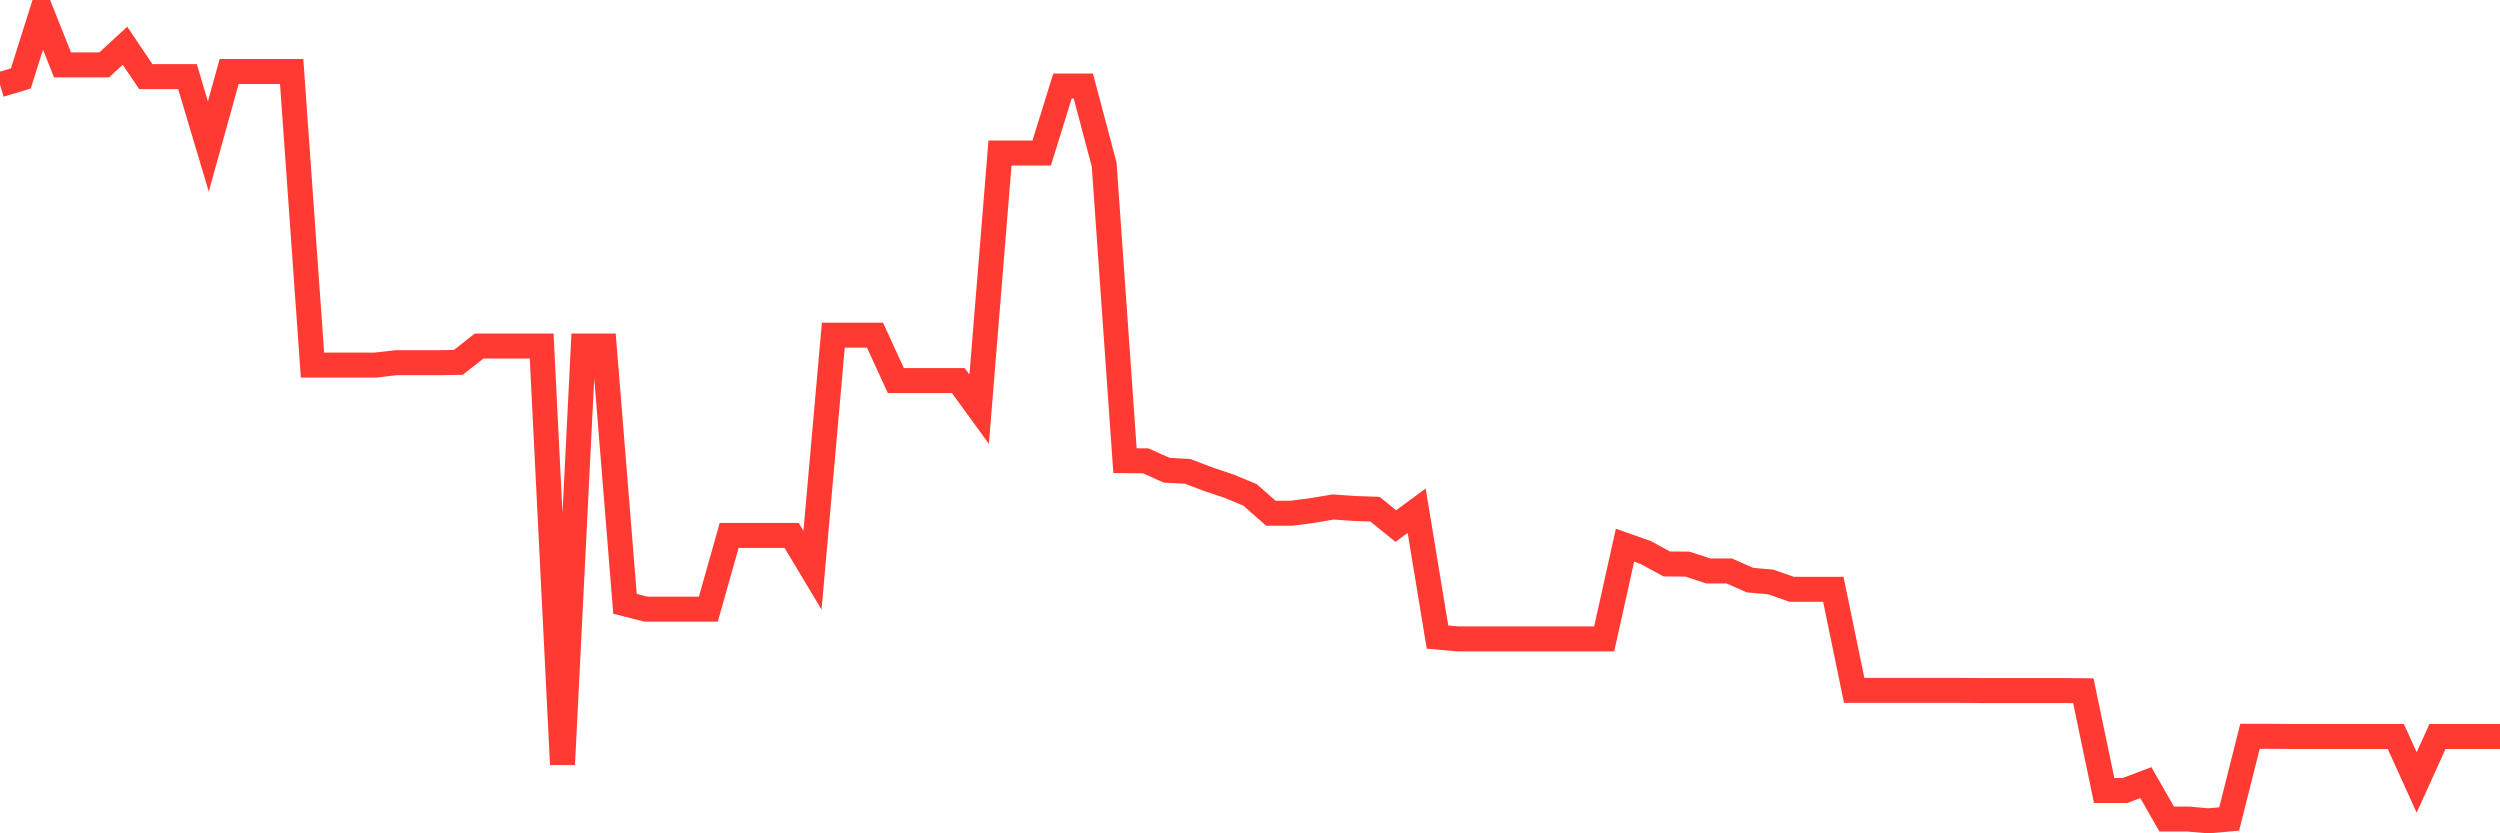 <svg
  xmlns="http://www.w3.org/2000/svg"
  xmlns:xlink="http://www.w3.org/1999/xlink"
  width="120"
  height="40"
  viewBox="0 0 120 40"
  preserveAspectRatio="none"
>
  <polyline
    points="0,4.066 1,3.766 2,0.6 3,3.114 4,3.114 5,3.114 6,2.196 7,3.678 8,3.678 9,3.678 10,7.03 11,3.431 12,3.431 13,3.431 14,3.431 15,17.526 16,17.526 17,17.526 18,17.526 19,17.411 20,17.411 21,17.411 22,17.394 23,16.609 24,16.609 25,16.609 26,16.609 27,36.692 28,16.609 29,16.609 30,28.983 31,29.239 32,29.239 33,29.239 34,29.239 35,25.702 36,25.702 37,25.702 38,25.702 39,27.369 40,16.088 41,16.088 42,16.088 43,18.267 44,18.267 45,18.267 46,18.267 47,19.643 48,7.347 49,7.347 50,7.347 51,4.128 52,4.128 53,7.903 54,22.112 55,22.121 56,22.571 57,22.624 58,23.003 59,23.338 60,23.753 61,24.635 62,24.635 63,24.503 64,24.335 65,24.406 66,24.441 67,25.252 68,24.512 69,30.58 70,30.668 71,30.668 72,30.668 73,30.668 74,30.668 75,30.668 76,30.668 77,30.668 78,26.17 79,26.523 80,27.069 81,27.078 82,27.405 83,27.405 84,27.846 85,27.934 86,28.287 87,28.287 88,28.287 89,33.138 90,33.138 91,33.138 92,33.138 93,33.138 94,33.138 95,33.146 96,33.146 97,33.146 98,33.146 99,33.146 100,33.155 101,37.945 102,37.945 103,37.565 104,39.312 105,39.312 106,39.4 107,39.312 108,35.343 109,35.343 110,35.352 111,35.352 112,35.352 113,35.352 114,35.352 115,35.352 116,37.557 117,35.352 118,35.352 119,35.352 120,35.352"
    fill="none"
    stroke="#ff3a33"
    stroke-width="1.2"
  >
  </polyline>
</svg>